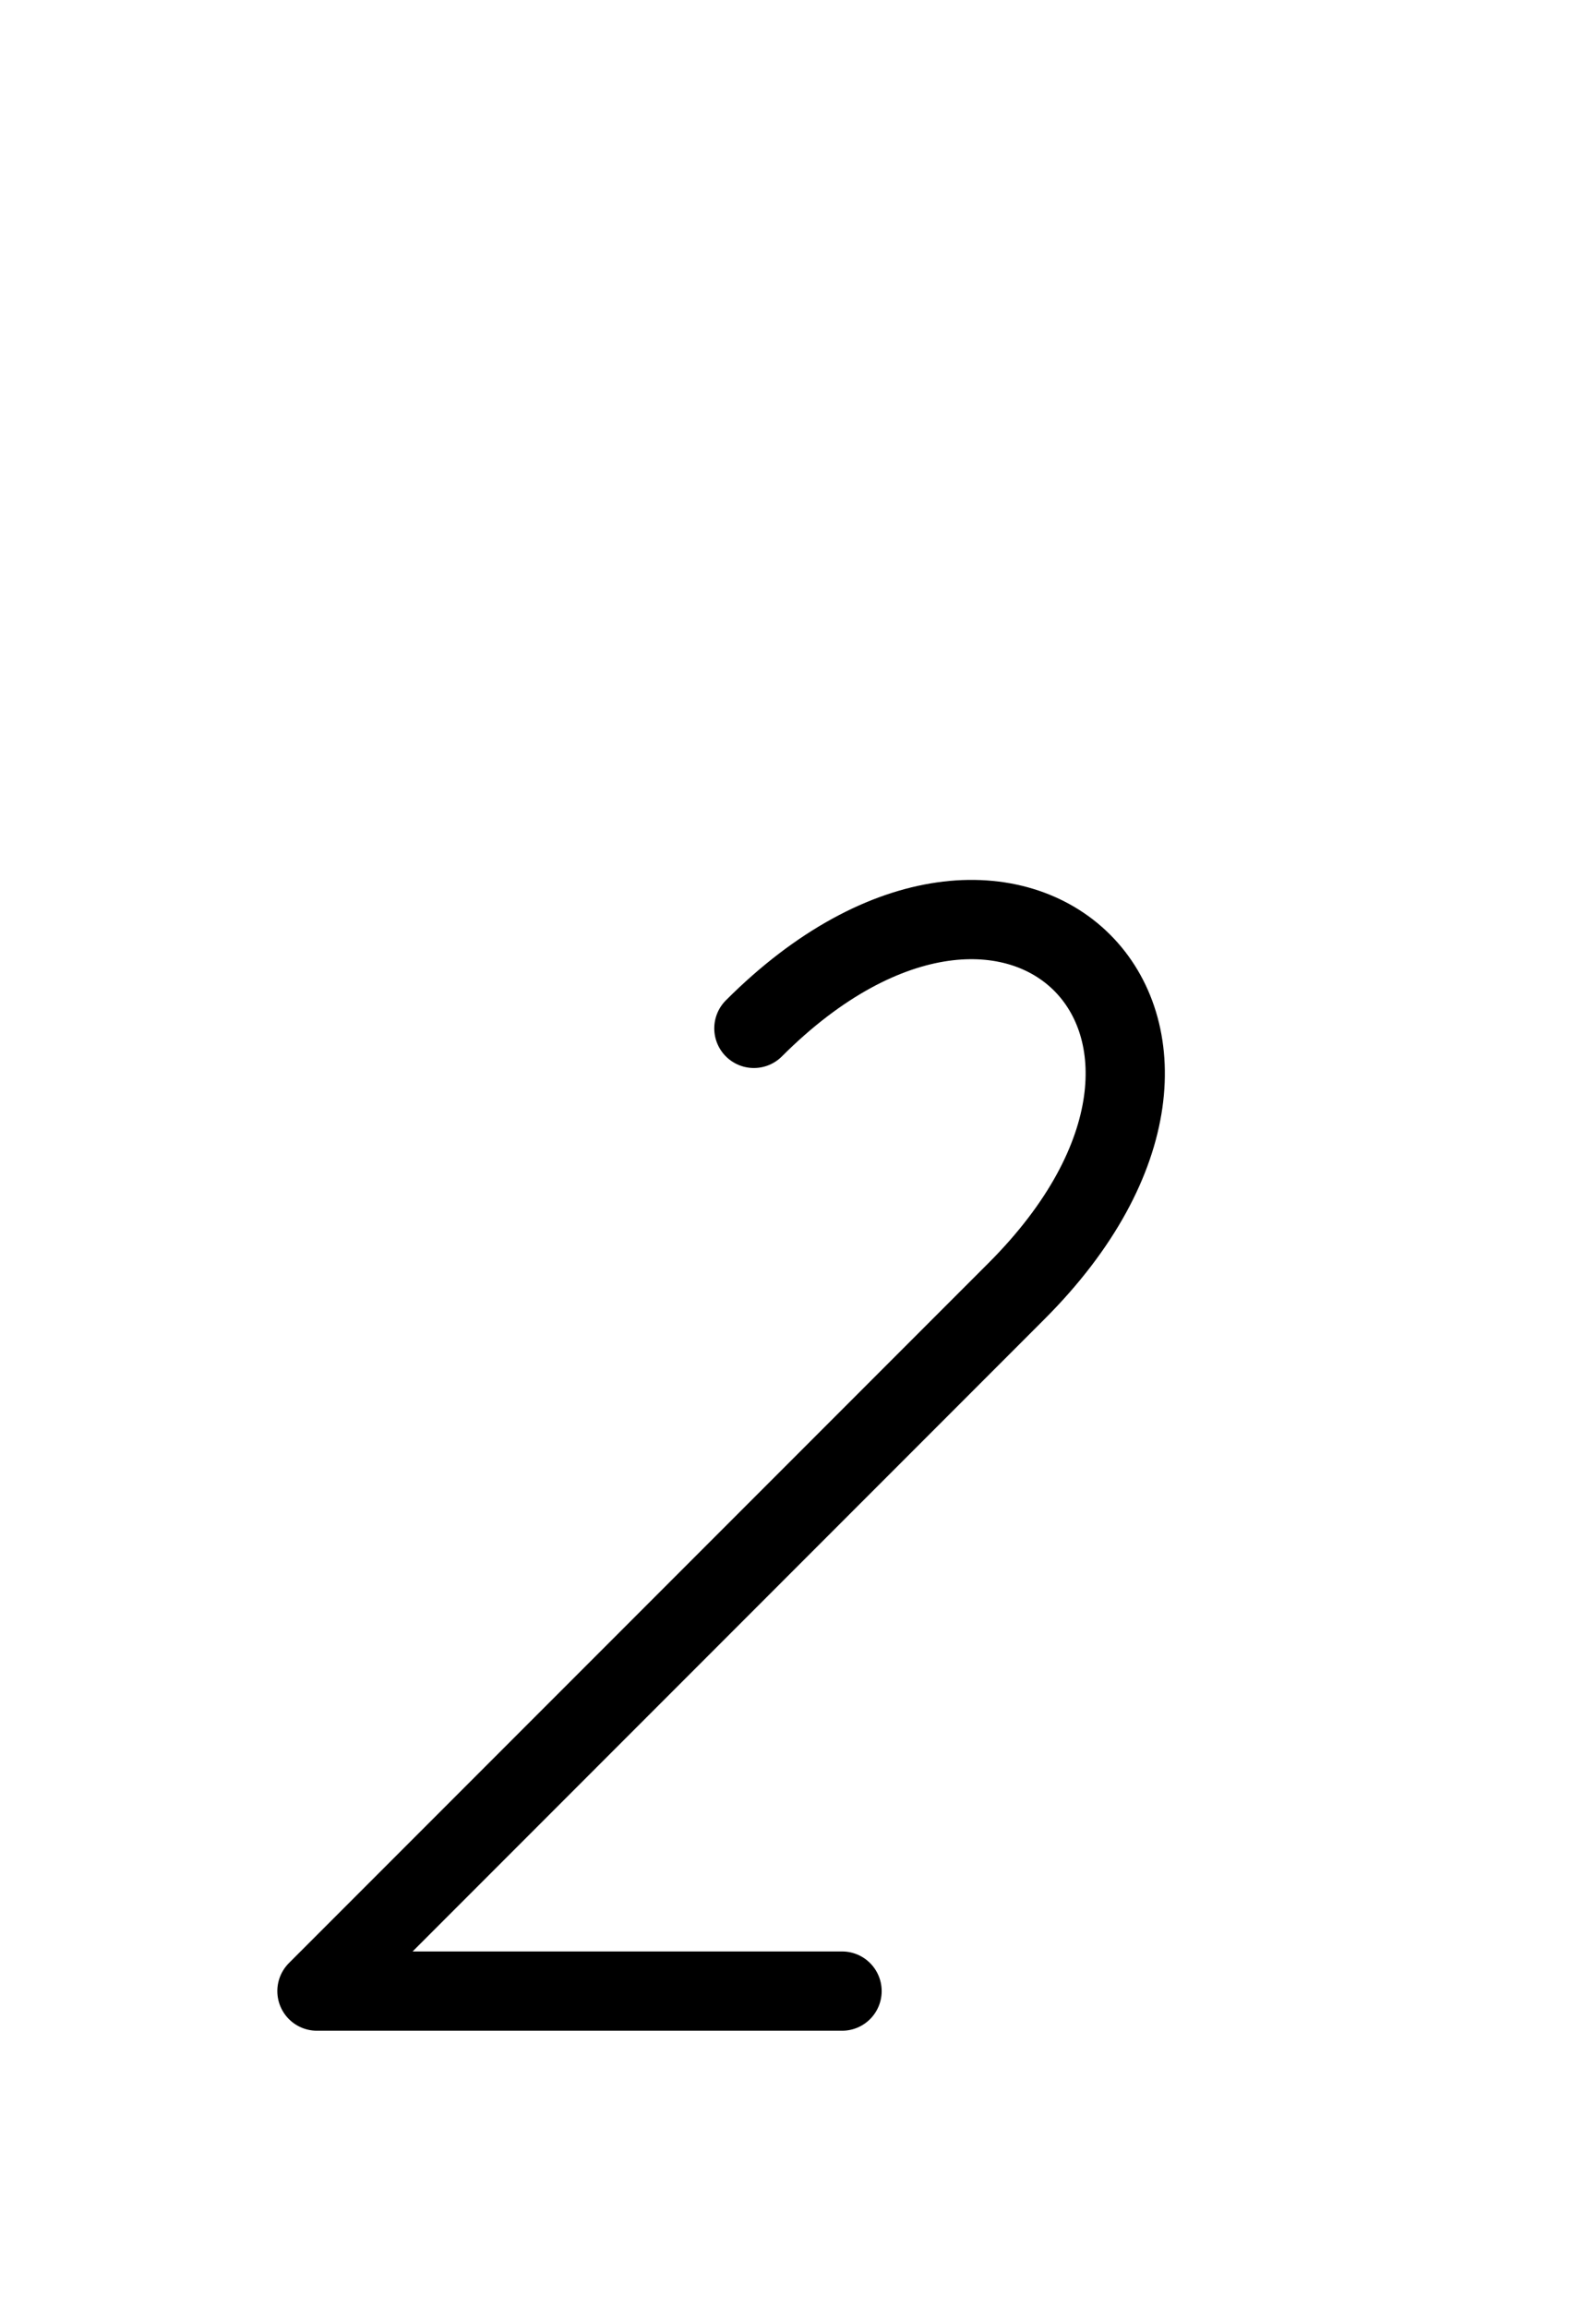<?xml version="1.0" encoding="UTF-8"?>
<svg xmlns="http://www.w3.org/2000/svg" xmlns:xlink="http://www.w3.org/1999/xlink"
     width="25.178" height="36.391" viewBox="0 0 25.178 36.391">
<defs>
<path d="M12.071,24.32 L9.142,27.249 L16.036,20.355 C20.178,16.213,16.036,12.071,11.893,16.213 M12.071,24.32 L15.0,21.391 L5.0,31.391 L13.284,31.391" stroke="black" fill="none" stroke-width="1.25" stroke-linecap="round" stroke-linejoin="round" id="d0" />
</defs>
<use xlink:href="#d0" x="0" y="0" />
</svg>